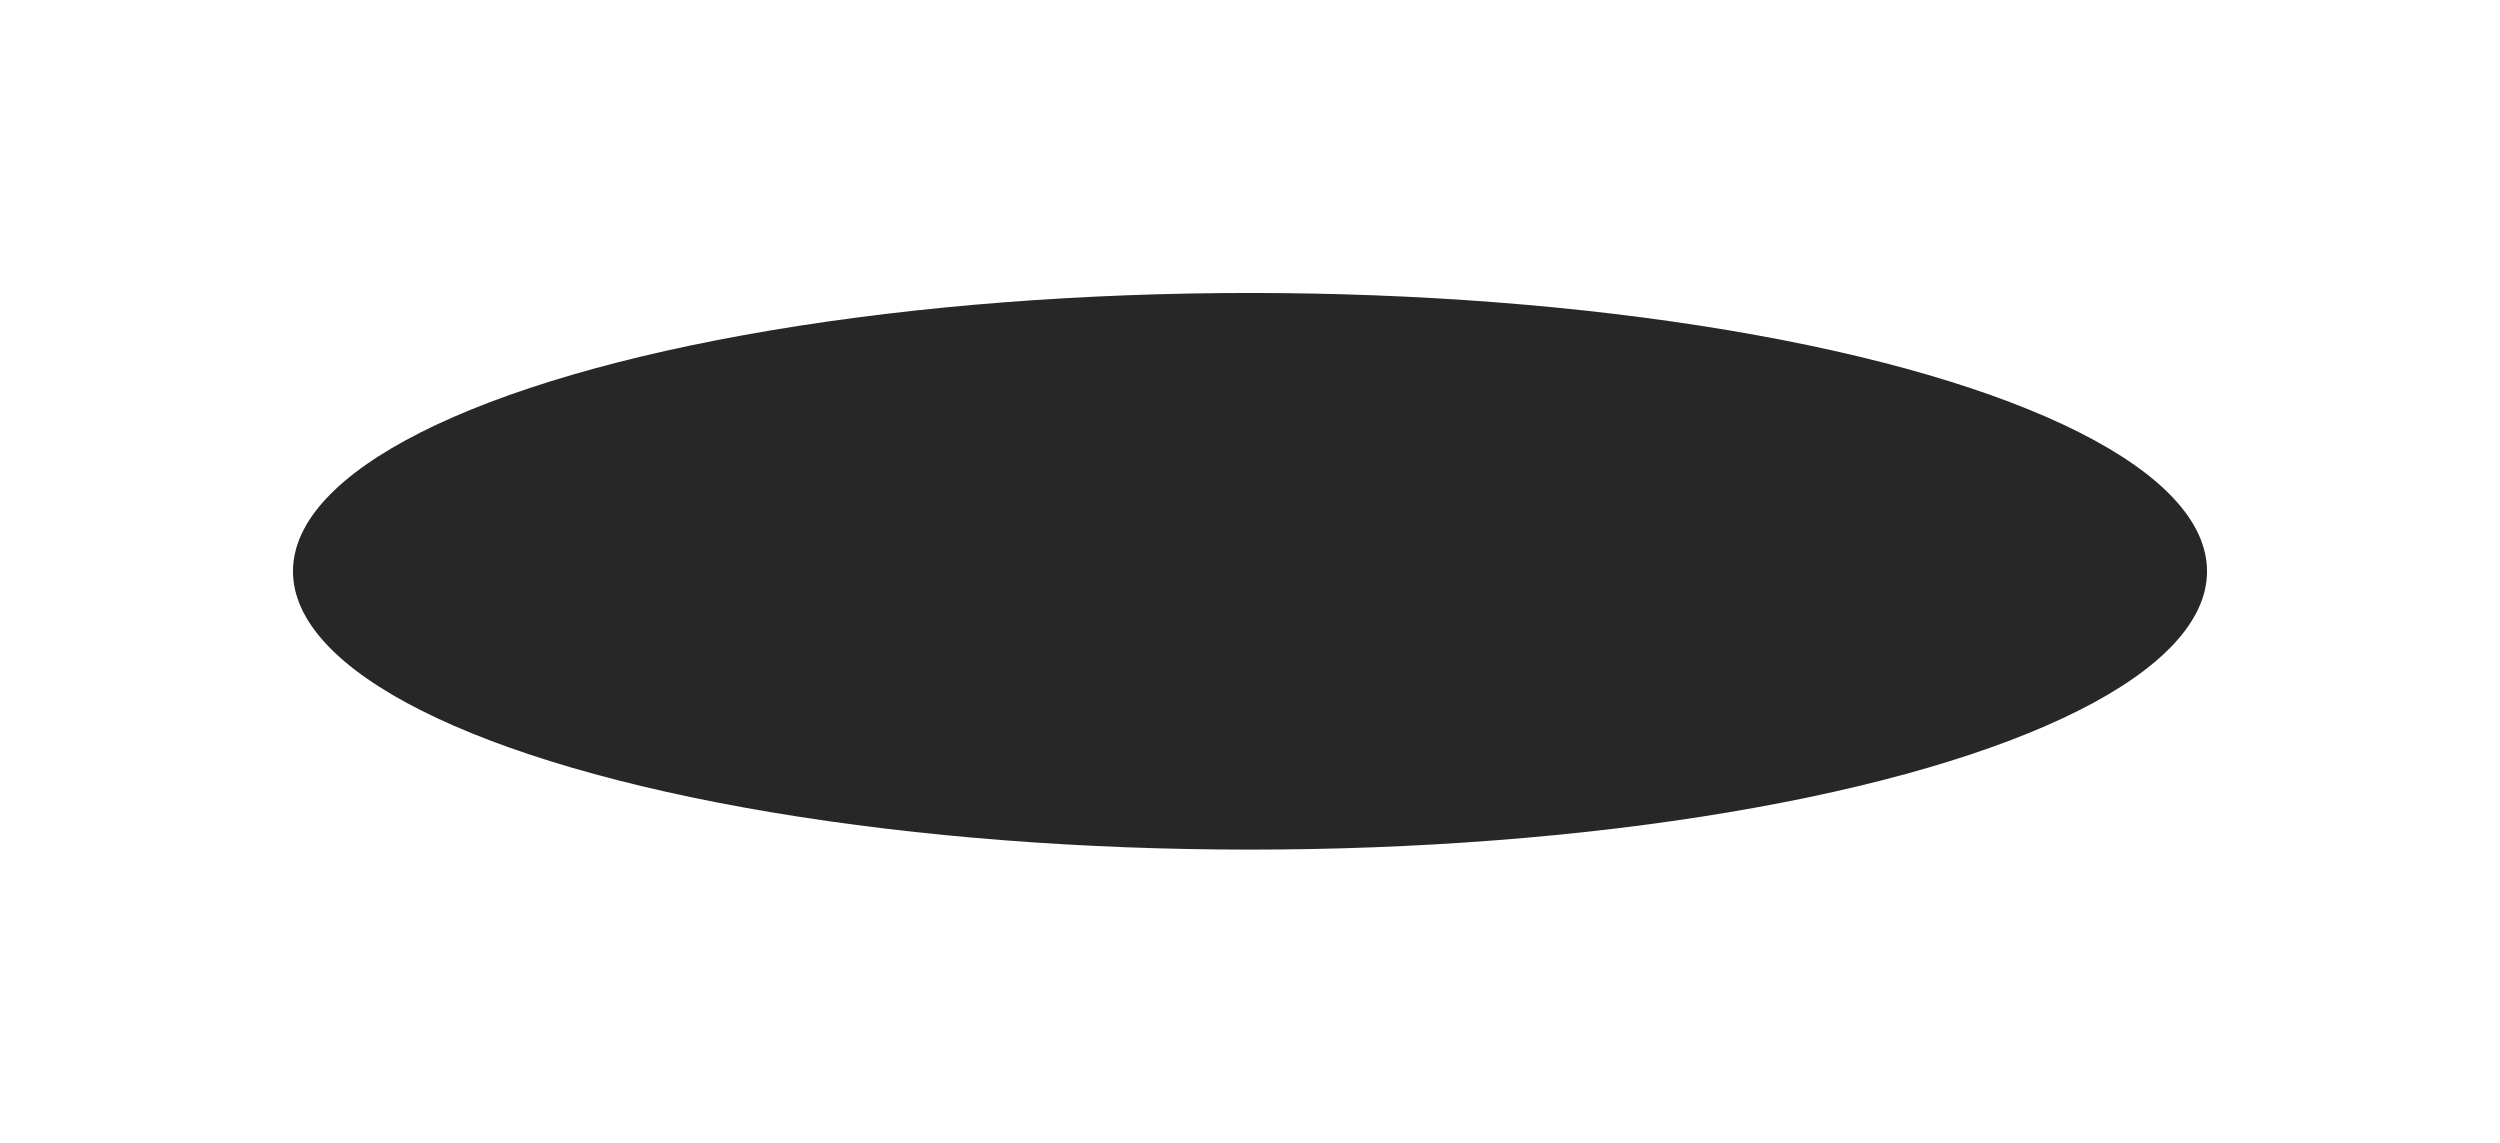 <?xml version="1.0" encoding="UTF-8"?> <svg xmlns="http://www.w3.org/2000/svg" width="5120" height="2340" viewBox="0 0 5120 2340" fill="none"> <g opacity="0.9" filter="url(#filter0_f_148_194)"> <ellipse cx="2560" cy="1170" rx="1960" ry="570" fill="#101010"></ellipse> </g> <defs> <filter id="filter0_f_148_194" x="0" y="0" width="5120" height="2340" filterUnits="userSpaceOnUse" color-interpolation-filters="sRGB"> <feFlood flood-opacity="0" result="BackgroundImageFix"></feFlood> <feBlend mode="normal" in="SourceGraphic" in2="BackgroundImageFix" result="shape"></feBlend> <feGaussianBlur stdDeviation="75" result="effect1_foregroundBlur_148_194"></feGaussianBlur> </filter> </defs> </svg> 